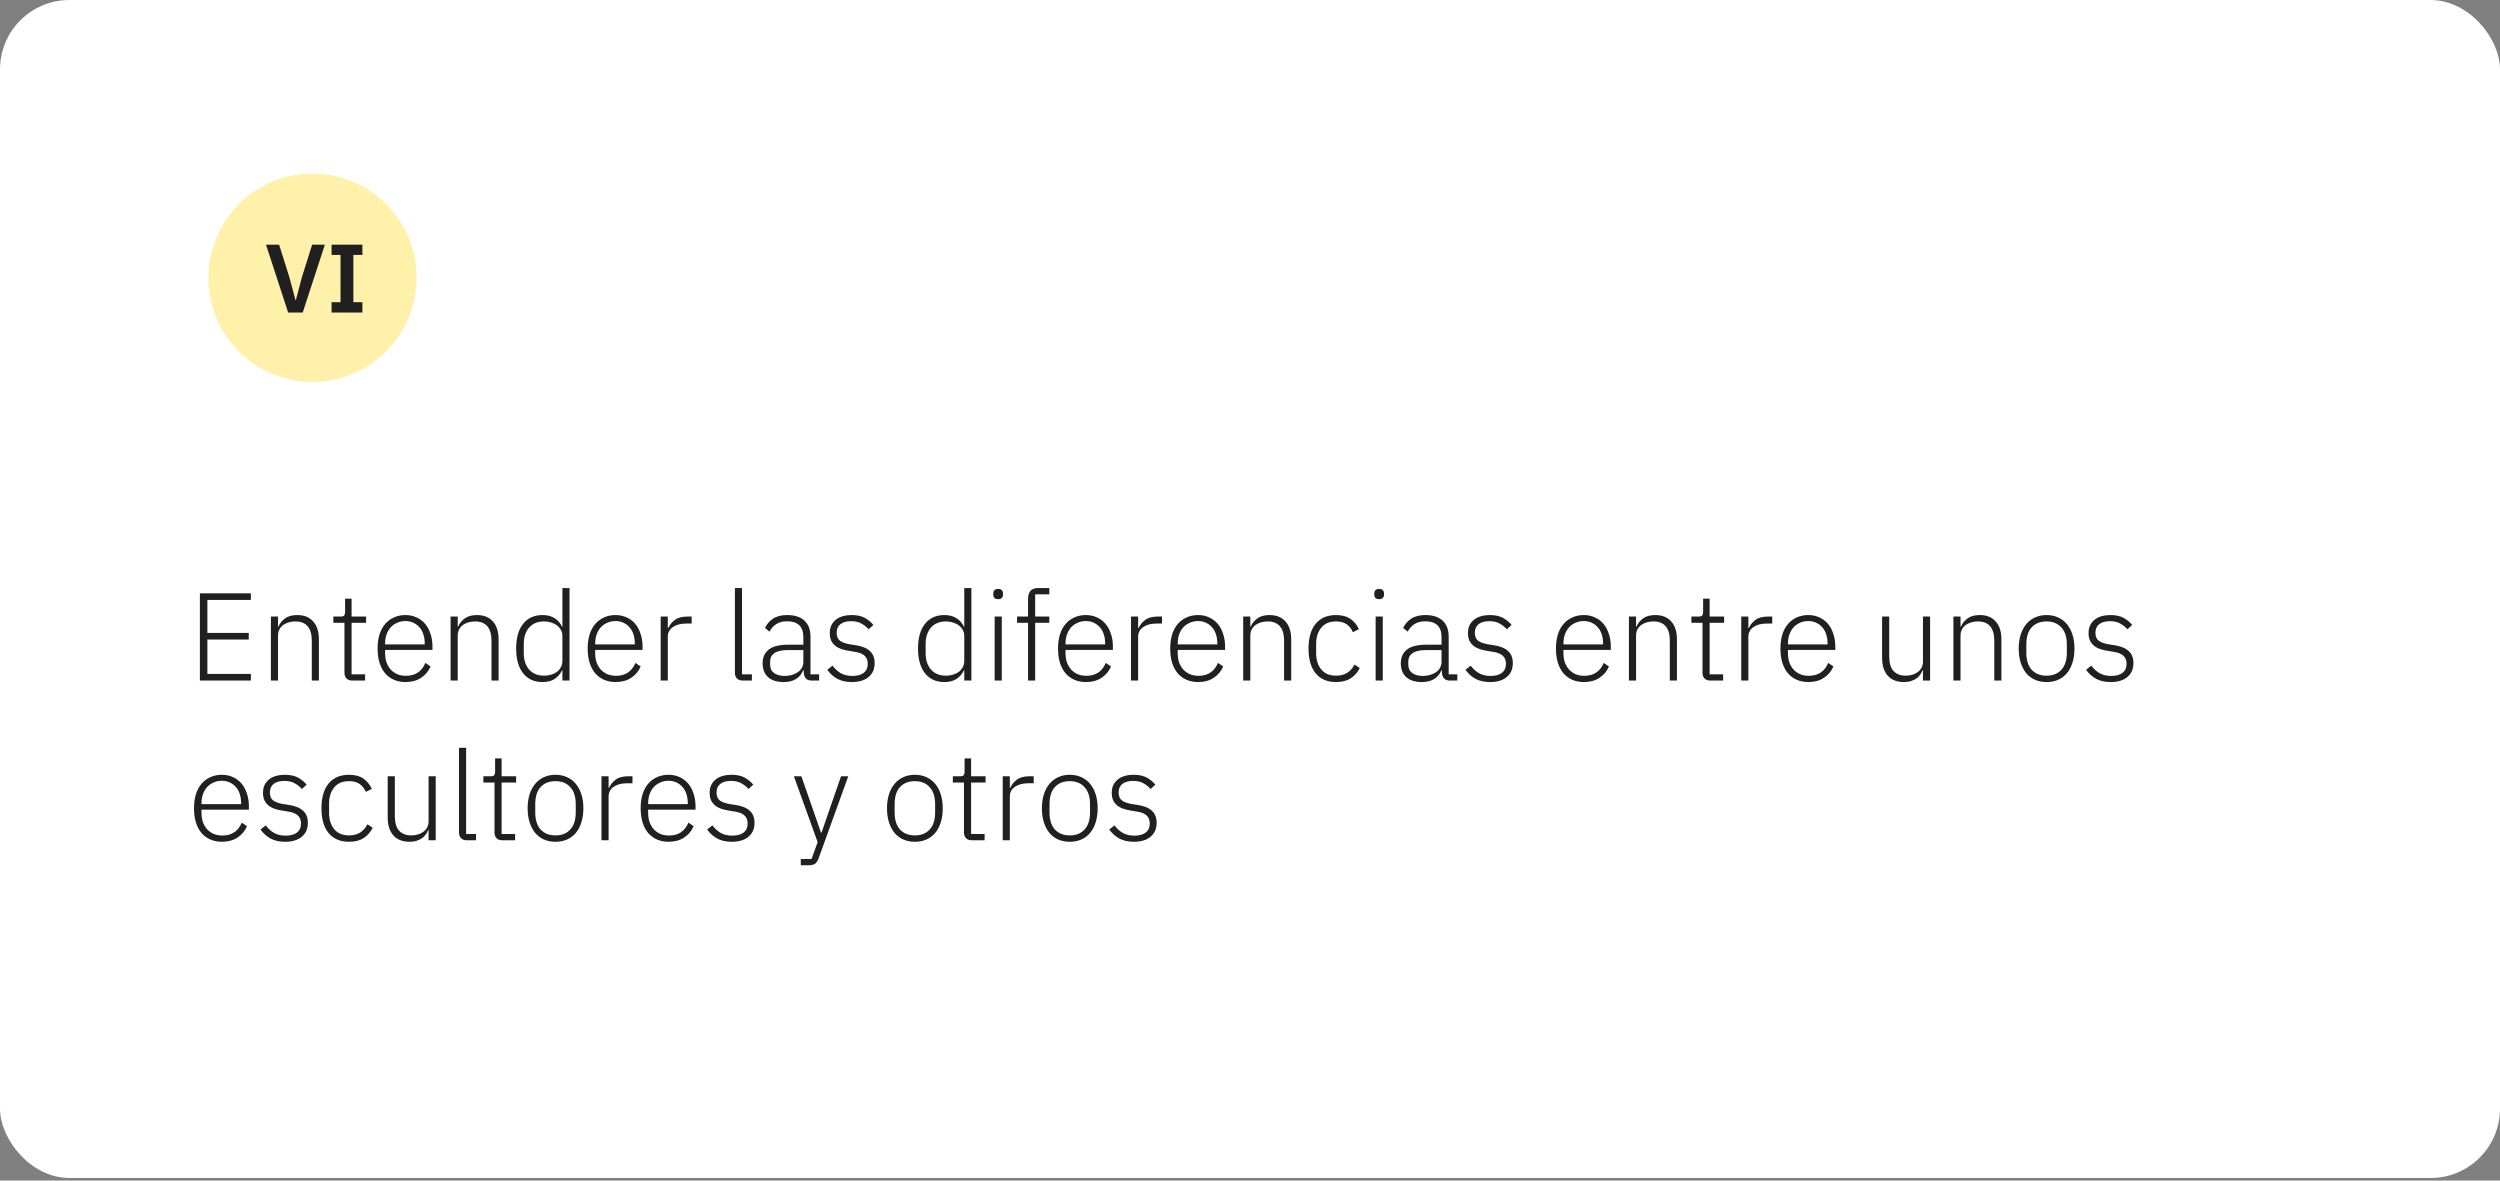 <?xml version="1.0" encoding="UTF-8"?> <svg xmlns="http://www.w3.org/2000/svg" width="360" height="170" viewBox="0 0 360 170" fill="none"><rect x="0" y="0" width="360" height="170" fill="#808080" stroke="none"/> <rect x="0.001" y="0" width="360" height="169.63" rx="10" fill="white"></rect> <path d="M28.783 98V85.436H36.127V86.39H29.863V91.142H35.821V92.096H29.863V97.046H36.127V98H28.783ZM39.011 98V88.784H40.036V90.242H40.09C40.294 89.762 40.612 89.366 41.044 89.054C41.477 88.73 42.065 88.568 42.809 88.568C43.792 88.568 44.554 88.874 45.094 89.486C45.647 90.086 45.922 90.95 45.922 92.078V98H44.897V92.258C44.897 91.322 44.693 90.626 44.285 90.17C43.889 89.714 43.306 89.486 42.538 89.486C42.215 89.486 41.903 89.528 41.602 89.612C41.303 89.696 41.032 89.822 40.792 89.99C40.565 90.158 40.379 90.374 40.234 90.638C40.102 90.89 40.036 91.184 40.036 91.52V98H39.011ZM50.737 98C50.365 98 50.083 97.898 49.891 97.694C49.699 97.49 49.603 97.214 49.603 96.866V89.684H48.001V88.784H49.045C49.297 88.784 49.465 88.736 49.549 88.64C49.645 88.532 49.693 88.346 49.693 88.082V86.21H50.629V88.784H52.717V89.684H50.629V97.1H52.573V98H50.737ZM58.406 98.216C57.794 98.216 57.236 98.108 56.732 97.892C56.24 97.676 55.814 97.364 55.454 96.956C55.106 96.536 54.836 96.026 54.644 95.426C54.464 94.826 54.374 94.148 54.374 93.392C54.374 92.636 54.464 91.964 54.644 91.376C54.836 90.776 55.106 90.272 55.454 89.864C55.814 89.444 56.24 89.126 56.732 88.91C57.224 88.682 57.776 88.568 58.388 88.568C58.976 88.568 59.51 88.682 59.99 88.91C60.47 89.126 60.878 89.432 61.214 89.828C61.55 90.224 61.808 90.704 61.988 91.268C62.18 91.82 62.276 92.432 62.276 93.104V93.59H55.454V94.04C55.454 94.52 55.52 94.964 55.652 95.372C55.796 95.768 55.994 96.11 56.246 96.398C56.51 96.686 56.828 96.914 57.2 97.082C57.572 97.238 57.992 97.316 58.46 97.316C59.804 97.316 60.734 96.698 61.25 95.462L62.006 95.966C61.718 96.65 61.262 97.196 60.638 97.604C60.026 98.012 59.282 98.216 58.406 98.216ZM58.388 89.432C57.944 89.432 57.542 89.516 57.182 89.684C56.822 89.84 56.51 90.062 56.246 90.35C55.994 90.638 55.796 90.986 55.652 91.394C55.52 91.79 55.454 92.228 55.454 92.708V92.798H61.16V92.654C61.16 92.174 61.094 91.736 60.962 91.34C60.83 90.932 60.638 90.59 60.386 90.314C60.146 90.038 59.852 89.822 59.504 89.666C59.168 89.51 58.796 89.432 58.388 89.432ZM64.885 98V88.784H65.912V90.242H65.966C66.169 89.762 66.487 89.366 66.919 89.054C67.352 88.73 67.939 88.568 68.683 88.568C69.668 88.568 70.43 88.874 70.969 89.486C71.522 90.086 71.797 90.95 71.797 92.078V98H70.772V92.258C70.772 91.322 70.567 90.626 70.159 90.17C69.763 89.714 69.181 89.486 68.413 89.486C68.09 89.486 67.778 89.528 67.478 89.612C67.177 89.696 66.907 89.822 66.668 89.99C66.439 90.158 66.254 90.374 66.109 90.638C65.978 90.89 65.912 91.184 65.912 91.52V98H64.885ZM80.986 96.524H80.932C80.692 97.04 80.338 97.454 79.87 97.766C79.414 98.066 78.832 98.216 78.124 98.216C76.936 98.216 76.006 97.796 75.334 96.956C74.662 96.116 74.326 94.928 74.326 93.392C74.326 91.856 74.662 90.668 75.334 89.828C76.006 88.988 76.936 88.568 78.124 88.568C78.832 88.568 79.42 88.724 79.888 89.036C80.356 89.336 80.704 89.744 80.932 90.26H80.986V84.68H82.012V98H80.986V96.524ZM78.358 97.298C78.718 97.298 79.054 97.25 79.366 97.154C79.69 97.058 79.972 96.92 80.212 96.74C80.452 96.548 80.638 96.326 80.77 96.074C80.914 95.81 80.986 95.516 80.986 95.192V91.538C80.986 91.238 80.914 90.962 80.77 90.71C80.638 90.458 80.452 90.242 80.212 90.062C79.972 89.882 79.69 89.744 79.366 89.648C79.054 89.54 78.718 89.486 78.358 89.486C77.434 89.486 76.714 89.78 76.198 90.368C75.682 90.956 75.424 91.748 75.424 92.744V94.04C75.424 95.036 75.682 95.828 76.198 96.416C76.714 97.004 77.434 97.298 78.358 97.298ZM88.658 98.216C88.046 98.216 87.488 98.108 86.984 97.892C86.492 97.676 86.066 97.364 85.706 96.956C85.358 96.536 85.088 96.026 84.896 95.426C84.716 94.826 84.626 94.148 84.626 93.392C84.626 92.636 84.716 91.964 84.896 91.376C85.088 90.776 85.358 90.272 85.706 89.864C86.066 89.444 86.492 89.126 86.984 88.91C87.476 88.682 88.028 88.568 88.64 88.568C89.228 88.568 89.762 88.682 90.242 88.91C90.722 89.126 91.13 89.432 91.466 89.828C91.802 90.224 92.06 90.704 92.24 91.268C92.432 91.82 92.528 92.432 92.528 93.104V93.59H85.706V94.04C85.706 94.52 85.772 94.964 85.904 95.372C86.048 95.768 86.246 96.11 86.498 96.398C86.762 96.686 87.08 96.914 87.452 97.082C87.824 97.238 88.244 97.316 88.712 97.316C90.056 97.316 90.986 96.698 91.502 95.462L92.258 95.966C91.97 96.65 91.514 97.196 90.89 97.604C90.278 98.012 89.534 98.216 88.658 98.216ZM88.64 89.432C88.196 89.432 87.794 89.516 87.434 89.684C87.074 89.84 86.762 90.062 86.498 90.35C86.246 90.638 86.048 90.986 85.904 91.394C85.772 91.79 85.706 92.228 85.706 92.708V92.798H91.412V92.654C91.412 92.174 91.346 91.736 91.214 91.34C91.082 90.932 90.89 90.59 90.638 90.314C90.398 90.038 90.104 89.822 89.756 89.666C89.42 89.51 89.048 89.432 88.64 89.432ZM95.138 98V88.784H96.163V90.44H96.236C96.415 90.008 96.722 89.624 97.153 89.288C97.585 88.952 98.198 88.784 98.99 88.784H99.602V89.792H98.791C98.023 89.792 97.394 89.96 96.901 90.296C96.409 90.632 96.163 91.1 96.163 91.7V98H95.138ZM106.959 98C106.587 98 106.305 97.898 106.113 97.694C105.921 97.49 105.825 97.22 105.825 96.884V84.68H106.851V97.1H108.273V98H106.959ZM116.907 98C116.511 98 116.223 97.898 116.043 97.694C115.863 97.49 115.761 97.214 115.737 96.866V96.542H115.647C115.443 97.058 115.107 97.466 114.639 97.766C114.171 98.066 113.577 98.216 112.857 98.216C111.885 98.216 111.135 97.982 110.607 97.514C110.079 97.034 109.815 96.362 109.815 95.498C109.815 94.682 110.103 94.034 110.679 93.554C111.267 93.074 112.227 92.834 113.559 92.834H115.683V91.754C115.683 90.23 114.897 89.468 113.325 89.468C112.713 89.468 112.203 89.6 111.795 89.864C111.387 90.116 111.057 90.482 110.805 90.962L110.157 90.422C110.409 89.882 110.793 89.438 111.309 89.09C111.837 88.742 112.521 88.568 113.361 88.568C114.441 88.568 115.269 88.838 115.845 89.378C116.421 89.918 116.709 90.674 116.709 91.646V97.1H117.951V98H116.907ZM113.001 97.334C113.373 97.334 113.721 97.286 114.045 97.19C114.369 97.094 114.651 96.962 114.891 96.794C115.143 96.614 115.335 96.404 115.467 96.164C115.611 95.912 115.683 95.63 115.683 95.318V93.608H113.523C112.599 93.608 111.927 93.758 111.507 94.058C111.099 94.346 110.895 94.748 110.895 95.264V95.696C110.895 96.236 111.087 96.644 111.471 96.92C111.855 97.196 112.365 97.334 113.001 97.334ZM122.673 98.216C121.869 98.216 121.179 98.066 120.603 97.766C120.039 97.466 119.547 97.028 119.127 96.452L119.883 95.858C120.267 96.362 120.687 96.734 121.143 96.974C121.599 97.214 122.133 97.334 122.745 97.334C123.453 97.334 123.999 97.184 124.383 96.884C124.767 96.584 124.959 96.152 124.959 95.588C124.959 95.096 124.809 94.712 124.509 94.436C124.221 94.148 123.741 93.956 123.069 93.86L122.313 93.734C121.893 93.674 121.509 93.584 121.161 93.464C120.813 93.344 120.513 93.182 120.261 92.978C120.021 92.774 119.829 92.528 119.685 92.24C119.553 91.94 119.487 91.58 119.487 91.16C119.487 90.728 119.565 90.35 119.721 90.026C119.889 89.702 120.111 89.432 120.387 89.216C120.663 89 120.993 88.838 121.377 88.73C121.761 88.622 122.175 88.568 122.619 88.568C123.387 88.568 124.017 88.7 124.509 88.964C125.001 89.228 125.421 89.57 125.769 89.99L125.085 90.62C124.845 90.332 124.521 90.068 124.113 89.828C123.717 89.576 123.201 89.45 122.565 89.45C121.905 89.45 121.389 89.594 121.017 89.882C120.657 90.17 120.477 90.578 120.477 91.106C120.477 91.646 120.639 92.036 120.963 92.276C121.299 92.516 121.797 92.69 122.457 92.798L123.195 92.906C124.131 93.05 124.821 93.332 125.265 93.752C125.721 94.16 125.949 94.736 125.949 95.48C125.949 96.344 125.655 97.016 125.067 97.496C124.491 97.976 123.693 98.216 122.673 98.216ZM138.853 96.524H138.799C138.559 97.04 138.205 97.454 137.737 97.766C137.281 98.066 136.699 98.216 135.991 98.216C134.803 98.216 133.873 97.796 133.201 96.956C132.529 96.116 132.193 94.928 132.193 93.392C132.193 91.856 132.529 90.668 133.201 89.828C133.873 88.988 134.803 88.568 135.991 88.568C136.699 88.568 137.287 88.724 137.755 89.036C138.223 89.336 138.571 89.744 138.799 90.26H138.853V84.68H139.879V98H138.853V96.524ZM136.225 97.298C136.585 97.298 136.921 97.25 137.233 97.154C137.557 97.058 137.839 96.92 138.079 96.74C138.319 96.548 138.505 96.326 138.637 96.074C138.781 95.81 138.853 95.516 138.853 95.192V91.538C138.853 91.238 138.781 90.962 138.637 90.71C138.505 90.458 138.319 90.242 138.079 90.062C137.839 89.882 137.557 89.744 137.233 89.648C136.921 89.54 136.585 89.486 136.225 89.486C135.301 89.486 134.581 89.78 134.065 90.368C133.549 90.956 133.291 91.748 133.291 92.744V94.04C133.291 95.036 133.549 95.828 134.065 96.416C134.581 97.004 135.301 97.298 136.225 97.298ZM143.735 86.282C143.495 86.282 143.315 86.222 143.195 86.102C143.087 85.982 143.033 85.826 143.033 85.634V85.454C143.033 85.262 143.087 85.106 143.195 84.986C143.315 84.866 143.495 84.806 143.735 84.806C143.975 84.806 144.149 84.866 144.257 84.986C144.377 85.106 144.437 85.262 144.437 85.454V85.634C144.437 85.826 144.377 85.982 144.257 86.102C144.149 86.222 143.975 86.282 143.735 86.282ZM143.231 88.784H144.257V98H143.231V88.784ZM148.04 89.684H146.456V88.784H148.04V86.21C148.04 85.742 148.154 85.37 148.382 85.094C148.622 84.818 148.988 84.68 149.48 84.68H151.1V85.58H149.066V88.784H151.1V89.684H149.066V98H148.04V89.684ZM156.387 98.216C155.775 98.216 155.217 98.108 154.713 97.892C154.221 97.676 153.795 97.364 153.435 96.956C153.087 96.536 152.817 96.026 152.625 95.426C152.445 94.826 152.355 94.148 152.355 93.392C152.355 92.636 152.445 91.964 152.625 91.376C152.817 90.776 153.087 90.272 153.435 89.864C153.795 89.444 154.221 89.126 154.713 88.91C155.205 88.682 155.757 88.568 156.369 88.568C156.957 88.568 157.491 88.682 157.971 88.91C158.451 89.126 158.859 89.432 159.195 89.828C159.531 90.224 159.789 90.704 159.969 91.268C160.161 91.82 160.257 92.432 160.257 93.104V93.59H153.435V94.04C153.435 94.52 153.501 94.964 153.633 95.372C153.777 95.768 153.975 96.11 154.227 96.398C154.491 96.686 154.809 96.914 155.181 97.082C155.553 97.238 155.973 97.316 156.441 97.316C157.785 97.316 158.715 96.698 159.231 95.462L159.987 95.966C159.699 96.65 159.243 97.196 158.619 97.604C158.007 98.012 157.263 98.216 156.387 98.216ZM156.369 89.432C155.925 89.432 155.523 89.516 155.163 89.684C154.803 89.84 154.491 90.062 154.227 90.35C153.975 90.638 153.777 90.986 153.633 91.394C153.501 91.79 153.435 92.228 153.435 92.708V92.798H159.141V92.654C159.141 92.174 159.075 91.736 158.943 91.34C158.811 90.932 158.619 90.59 158.367 90.314C158.127 90.038 157.833 89.822 157.485 89.666C157.149 89.51 156.777 89.432 156.369 89.432ZM162.866 98V88.784H163.892V90.44H163.964C164.144 90.008 164.45 89.624 164.882 89.288C165.314 88.952 165.926 88.784 166.718 88.784H167.33V89.792H166.52C165.752 89.792 165.122 89.96 164.63 90.296C164.138 90.632 163.892 91.1 163.892 91.7V98H162.866ZM172.541 98.216C171.929 98.216 171.371 98.108 170.867 97.892C170.375 97.676 169.949 97.364 169.589 96.956C169.241 96.536 168.971 96.026 168.779 95.426C168.599 94.826 168.509 94.148 168.509 93.392C168.509 92.636 168.599 91.964 168.779 91.376C168.971 90.776 169.241 90.272 169.589 89.864C169.949 89.444 170.375 89.126 170.867 88.91C171.359 88.682 171.911 88.568 172.523 88.568C173.111 88.568 173.645 88.682 174.125 88.91C174.605 89.126 175.013 89.432 175.349 89.828C175.685 90.224 175.943 90.704 176.123 91.268C176.315 91.82 176.411 92.432 176.411 93.104V93.59H169.589V94.04C169.589 94.52 169.655 94.964 169.787 95.372C169.931 95.768 170.129 96.11 170.381 96.398C170.645 96.686 170.963 96.914 171.335 97.082C171.707 97.238 172.127 97.316 172.595 97.316C173.939 97.316 174.869 96.698 175.385 95.462L176.141 95.966C175.853 96.65 175.397 97.196 174.773 97.604C174.161 98.012 173.417 98.216 172.541 98.216ZM172.523 89.432C172.079 89.432 171.677 89.516 171.317 89.684C170.957 89.84 170.645 90.062 170.381 90.35C170.129 90.638 169.931 90.986 169.787 91.394C169.655 91.79 169.589 92.228 169.589 92.708V92.798H175.295V92.654C175.295 92.174 175.229 91.736 175.097 91.34C174.965 90.932 174.773 90.59 174.521 90.314C174.281 90.038 173.987 89.822 173.639 89.666C173.303 89.51 172.931 89.432 172.523 89.432ZM179.02 98V88.784H180.046V90.242H180.1C180.304 89.762 180.622 89.366 181.054 89.054C181.486 88.73 182.074 88.568 182.818 88.568C183.802 88.568 184.564 88.874 185.104 89.486C185.656 90.086 185.932 90.95 185.932 92.078V98H184.906V92.258C184.906 91.322 184.702 90.626 184.294 90.17C183.898 89.714 183.316 89.486 182.548 89.486C182.224 89.486 181.912 89.528 181.612 89.612C181.312 89.696 181.042 89.822 180.802 89.99C180.574 90.158 180.388 90.374 180.244 90.638C180.112 90.89 180.046 91.184 180.046 91.52V98H179.02ZM192.403 98.216C191.131 98.216 190.147 97.796 189.451 96.956C188.767 96.116 188.425 94.928 188.425 93.392C188.425 91.856 188.767 90.668 189.451 89.828C190.147 88.988 191.131 88.568 192.403 88.568C193.255 88.568 193.945 88.754 194.473 89.126C195.001 89.498 195.403 89.99 195.679 90.602L194.815 91.034C194.599 90.53 194.293 90.146 193.897 89.882C193.513 89.618 193.015 89.486 192.403 89.486C191.467 89.486 190.753 89.786 190.261 90.386C189.769 90.986 189.523 91.772 189.523 92.744V94.04C189.523 95.012 189.769 95.798 190.261 96.398C190.753 96.998 191.467 97.298 192.403 97.298C193.039 97.298 193.573 97.16 194.005 96.884C194.437 96.608 194.785 96.212 195.049 95.696L195.805 96.2C195.505 96.812 195.073 97.304 194.509 97.676C193.957 98.036 193.255 98.216 192.403 98.216ZM198.597 86.282C198.357 86.282 198.177 86.222 198.057 86.102C197.949 85.982 197.895 85.826 197.895 85.634V85.454C197.895 85.262 197.949 85.106 198.057 84.986C198.177 84.866 198.357 84.806 198.597 84.806C198.837 84.806 199.011 84.866 199.119 84.986C199.239 85.106 199.299 85.262 199.299 85.454V85.634C199.299 85.826 199.239 85.982 199.119 86.102C199.011 86.222 198.837 86.282 198.597 86.282ZM198.093 88.784H199.119V98H198.093V88.784ZM208.806 98C208.41 98 208.122 97.898 207.942 97.694C207.762 97.49 207.66 97.214 207.636 96.866V96.542H207.546C207.342 97.058 207.006 97.466 206.538 97.766C206.07 98.066 205.476 98.216 204.756 98.216C203.784 98.216 203.034 97.982 202.506 97.514C201.978 97.034 201.714 96.362 201.714 95.498C201.714 94.682 202.002 94.034 202.578 93.554C203.166 93.074 204.126 92.834 205.458 92.834H207.582V91.754C207.582 90.23 206.796 89.468 205.224 89.468C204.612 89.468 204.102 89.6 203.694 89.864C203.286 90.116 202.956 90.482 202.704 90.962L202.056 90.422C202.308 89.882 202.692 89.438 203.208 89.09C203.736 88.742 204.42 88.568 205.26 88.568C206.34 88.568 207.168 88.838 207.744 89.378C208.32 89.918 208.608 90.674 208.608 91.646V97.1H209.85V98H208.806ZM204.9 97.334C205.272 97.334 205.62 97.286 205.944 97.19C206.268 97.094 206.55 96.962 206.79 96.794C207.042 96.614 207.234 96.404 207.366 96.164C207.51 95.912 207.582 95.63 207.582 95.318V93.608H205.422C204.498 93.608 203.826 93.758 203.406 94.058C202.998 94.346 202.794 94.748 202.794 95.264V95.696C202.794 96.236 202.986 96.644 203.37 96.92C203.754 97.196 204.264 97.334 204.9 97.334ZM214.572 98.216C213.768 98.216 213.078 98.066 212.502 97.766C211.938 97.466 211.446 97.028 211.026 96.452L211.782 95.858C212.166 96.362 212.586 96.734 213.042 96.974C213.498 97.214 214.032 97.334 214.644 97.334C215.352 97.334 215.898 97.184 216.282 96.884C216.666 96.584 216.858 96.152 216.858 95.588C216.858 95.096 216.708 94.712 216.408 94.436C216.12 94.148 215.64 93.956 214.968 93.86L214.212 93.734C213.792 93.674 213.408 93.584 213.06 93.464C212.712 93.344 212.412 93.182 212.16 92.978C211.92 92.774 211.728 92.528 211.584 92.24C211.452 91.94 211.386 91.58 211.386 91.16C211.386 90.728 211.464 90.35 211.62 90.026C211.788 89.702 212.01 89.432 212.286 89.216C212.562 89 212.892 88.838 213.276 88.73C213.66 88.622 214.074 88.568 214.518 88.568C215.286 88.568 215.916 88.7 216.408 88.964C216.9 89.228 217.32 89.57 217.668 89.99L216.984 90.62C216.744 90.332 216.42 90.068 216.012 89.828C215.616 89.576 215.1 89.45 214.464 89.45C213.804 89.45 213.288 89.594 212.916 89.882C212.556 90.17 212.376 90.578 212.376 91.106C212.376 91.646 212.538 92.036 212.862 92.276C213.198 92.516 213.696 92.69 214.356 92.798L215.094 92.906C216.03 93.05 216.72 93.332 217.164 93.752C217.62 94.16 217.848 94.736 217.848 95.48C217.848 96.344 217.554 97.016 216.966 97.496C216.39 97.976 215.592 98.216 214.572 98.216ZM228.088 98.216C227.476 98.216 226.918 98.108 226.414 97.892C225.922 97.676 225.496 97.364 225.136 96.956C224.788 96.536 224.518 96.026 224.326 95.426C224.146 94.826 224.056 94.148 224.056 93.392C224.056 92.636 224.146 91.964 224.326 91.376C224.518 90.776 224.788 90.272 225.136 89.864C225.496 89.444 225.922 89.126 226.414 88.91C226.906 88.682 227.458 88.568 228.07 88.568C228.658 88.568 229.192 88.682 229.672 88.91C230.152 89.126 230.56 89.432 230.896 89.828C231.232 90.224 231.49 90.704 231.67 91.268C231.862 91.82 231.958 92.432 231.958 93.104V93.59H225.136V94.04C225.136 94.52 225.202 94.964 225.334 95.372C225.478 95.768 225.676 96.11 225.928 96.398C226.192 96.686 226.51 96.914 226.882 97.082C227.254 97.238 227.674 97.316 228.142 97.316C229.486 97.316 230.416 96.698 230.932 95.462L231.688 95.966C231.4 96.65 230.944 97.196 230.32 97.604C229.708 98.012 228.964 98.216 228.088 98.216ZM228.07 89.432C227.626 89.432 227.224 89.516 226.864 89.684C226.504 89.84 226.192 90.062 225.928 90.35C225.676 90.638 225.478 90.986 225.334 91.394C225.202 91.79 225.136 92.228 225.136 92.708V92.798H230.842V92.654C230.842 92.174 230.776 91.736 230.644 91.34C230.512 90.932 230.32 90.59 230.068 90.314C229.828 90.038 229.534 89.822 229.186 89.666C228.85 89.51 228.478 89.432 228.07 89.432ZM234.567 98V88.784H235.593V90.242H235.647C235.851 89.762 236.169 89.366 236.601 89.054C237.033 88.73 237.621 88.568 238.365 88.568C239.349 88.568 240.111 88.874 240.651 89.486C241.203 90.086 241.479 90.95 241.479 92.078V98H240.453V92.258C240.453 91.322 240.249 90.626 239.841 90.17C239.445 89.714 238.863 89.486 238.095 89.486C237.771 89.486 237.459 89.528 237.159 89.612C236.859 89.696 236.589 89.822 236.349 89.99C236.121 90.158 235.935 90.374 235.791 90.638C235.659 90.89 235.593 91.184 235.593 91.52V98H234.567ZM246.294 98C245.922 98 245.64 97.898 245.448 97.694C245.256 97.49 245.16 97.214 245.16 96.866V89.684H243.558V88.784H244.602C244.854 88.784 245.022 88.736 245.106 88.64C245.202 88.532 245.25 88.346 245.25 88.082V86.21H246.186V88.784H248.274V89.684H246.186V97.1H248.13V98H246.294ZM250.739 98V88.784H251.765V90.44H251.837C252.017 90.008 252.323 89.624 252.755 89.288C253.187 88.952 253.799 88.784 254.591 88.784H255.203V89.792H254.393C253.625 89.792 252.995 89.96 252.503 90.296C252.011 90.632 251.765 91.1 251.765 91.7V98H250.739ZM260.414 98.216C259.802 98.216 259.244 98.108 258.74 97.892C258.248 97.676 257.822 97.364 257.462 96.956C257.114 96.536 256.844 96.026 256.652 95.426C256.472 94.826 256.382 94.148 256.382 93.392C256.382 92.636 256.472 91.964 256.652 91.376C256.844 90.776 257.114 90.272 257.462 89.864C257.822 89.444 258.248 89.126 258.74 88.91C259.232 88.682 259.784 88.568 260.396 88.568C260.984 88.568 261.518 88.682 261.998 88.91C262.478 89.126 262.886 89.432 263.222 89.828C263.558 90.224 263.816 90.704 263.996 91.268C264.188 91.82 264.284 92.432 264.284 93.104V93.59H257.462V94.04C257.462 94.52 257.528 94.964 257.66 95.372C257.804 95.768 258.002 96.11 258.254 96.398C258.518 96.686 258.836 96.914 259.208 97.082C259.58 97.238 260 97.316 260.468 97.316C261.812 97.316 262.742 96.698 263.258 95.462L264.014 95.966C263.726 96.65 263.27 97.196 262.646 97.604C262.034 98.012 261.29 98.216 260.414 98.216ZM260.396 89.432C259.952 89.432 259.55 89.516 259.19 89.684C258.83 89.84 258.518 90.062 258.254 90.35C258.002 90.638 257.804 90.986 257.66 91.394C257.528 91.79 257.462 92.228 257.462 92.708V92.798H263.168V92.654C263.168 92.174 263.102 91.736 262.97 91.34C262.838 90.932 262.646 90.59 262.394 90.314C262.154 90.038 261.86 89.822 261.512 89.666C261.176 89.51 260.804 89.432 260.396 89.432ZM276.907 96.542H276.835C276.751 96.758 276.637 96.968 276.493 97.172C276.349 97.376 276.169 97.556 275.953 97.712C275.737 97.856 275.479 97.976 275.179 98.072C274.891 98.168 274.549 98.216 274.153 98.216C273.169 98.216 272.401 97.916 271.849 97.316C271.297 96.704 271.021 95.834 271.021 94.706V88.784H272.047V94.508C272.047 95.456 272.251 96.158 272.659 96.614C273.067 97.07 273.655 97.298 274.423 97.298C274.747 97.298 275.053 97.256 275.341 97.172C275.641 97.088 275.905 96.962 276.133 96.794C276.373 96.626 276.559 96.416 276.691 96.164C276.835 95.9 276.907 95.594 276.907 95.246V88.784H277.933V98H276.907V96.542ZM281.29 98V88.784H282.316V90.242H282.37C282.574 89.762 282.892 89.366 283.324 89.054C283.756 88.73 284.344 88.568 285.088 88.568C286.072 88.568 286.834 88.874 287.374 89.486C287.926 90.086 288.202 90.95 288.202 92.078V98H287.176V92.258C287.176 91.322 286.972 90.626 286.564 90.17C286.168 89.714 285.586 89.486 284.818 89.486C284.494 89.486 284.182 89.528 283.882 89.612C283.582 89.696 283.312 89.822 283.072 89.99C282.844 90.158 282.658 90.374 282.514 90.638C282.382 90.89 282.316 91.184 282.316 91.52V98H281.29ZM294.708 98.216C294.096 98.216 293.544 98.108 293.052 97.892C292.56 97.676 292.14 97.364 291.792 96.956C291.444 96.536 291.174 96.026 290.982 95.426C290.79 94.826 290.694 94.148 290.694 93.392C290.694 92.636 290.79 91.964 290.982 91.376C291.174 90.776 291.444 90.272 291.792 89.864C292.14 89.444 292.56 89.126 293.052 88.91C293.544 88.682 294.096 88.568 294.708 88.568C295.32 88.568 295.872 88.682 296.364 88.91C296.856 89.126 297.276 89.444 297.624 89.864C297.972 90.272 298.242 90.776 298.434 91.376C298.626 91.964 298.722 92.636 298.722 93.392C298.722 94.148 298.626 94.826 298.434 95.426C298.242 96.026 297.972 96.536 297.624 96.956C297.276 97.364 296.856 97.676 296.364 97.892C295.872 98.108 295.32 98.216 294.708 98.216ZM294.708 97.298C295.608 97.298 296.316 97.016 296.832 96.452C297.36 95.888 297.624 95.06 297.624 93.968V92.816C297.624 91.736 297.36 90.914 296.832 90.35C296.316 89.774 295.608 89.486 294.708 89.486C293.808 89.486 293.094 89.768 292.566 90.332C292.05 90.896 291.792 91.724 291.792 92.816V93.968C291.792 95.048 292.05 95.876 292.566 96.452C293.094 97.016 293.808 97.298 294.708 97.298ZM303.939 98.216C303.135 98.216 302.445 98.066 301.869 97.766C301.305 97.466 300.813 97.028 300.393 96.452L301.149 95.858C301.533 96.362 301.953 96.734 302.409 96.974C302.865 97.214 303.399 97.334 304.011 97.334C304.719 97.334 305.265 97.184 305.649 96.884C306.033 96.584 306.225 96.152 306.225 95.588C306.225 95.096 306.075 94.712 305.775 94.436C305.487 94.148 305.007 93.956 304.335 93.86L303.579 93.734C303.159 93.674 302.775 93.584 302.427 93.464C302.079 93.344 301.779 93.182 301.527 92.978C301.287 92.774 301.095 92.528 300.951 92.24C300.819 91.94 300.753 91.58 300.753 91.16C300.753 90.728 300.831 90.35 300.987 90.026C301.155 89.702 301.377 89.432 301.653 89.216C301.929 89 302.259 88.838 302.643 88.73C303.027 88.622 303.441 88.568 303.885 88.568C304.653 88.568 305.283 88.7 305.775 88.964C306.267 89.228 306.687 89.57 307.035 89.99L306.351 90.62C306.111 90.332 305.787 90.068 305.379 89.828C304.983 89.576 304.467 89.45 303.831 89.45C303.171 89.45 302.655 89.594 302.283 89.882C301.923 90.17 301.743 90.578 301.743 91.106C301.743 91.646 301.905 92.036 302.229 92.276C302.565 92.516 303.063 92.69 303.723 92.798L304.461 92.906C305.397 93.05 306.087 93.332 306.531 93.752C306.987 94.16 307.215 94.736 307.215 95.48C307.215 96.344 306.921 97.016 306.333 97.496C305.757 97.976 304.959 98.216 303.939 98.216ZM31.969 121.216C31.357 121.216 30.799 121.108 30.295 120.892C29.803 120.676 29.377 120.364 29.017 119.956C28.669 119.536 28.399 119.026 28.207 118.426C28.027 117.826 27.937 117.148 27.937 116.392C27.937 115.636 28.027 114.964 28.207 114.376C28.399 113.776 28.669 113.272 29.017 112.864C29.377 112.444 29.803 112.126 30.295 111.91C30.787 111.682 31.339 111.568 31.951 111.568C32.539 111.568 33.073 111.682 33.553 111.91C34.033 112.126 34.441 112.432 34.777 112.828C35.113 113.224 35.371 113.704 35.551 114.268C35.743 114.82 35.839 115.432 35.839 116.104V116.59H29.017V117.04C29.017 117.52 29.083 117.964 29.215 118.372C29.359 118.768 29.557 119.11 29.809 119.398C30.073 119.686 30.391 119.914 30.763 120.082C31.135 120.238 31.555 120.316 32.023 120.316C33.367 120.316 34.297 119.698 34.813 118.462L35.569 118.966C35.281 119.65 34.825 120.196 34.201 120.604C33.589 121.012 32.845 121.216 31.969 121.216ZM31.951 112.432C31.507 112.432 31.105 112.516 30.745 112.684C30.385 112.84 30.073 113.062 29.809 113.35C29.557 113.638 29.359 113.986 29.215 114.394C29.083 114.79 29.017 115.228 29.017 115.708V115.798H34.723V115.654C34.723 115.174 34.657 114.736 34.525 114.34C34.393 113.932 34.201 113.59 33.949 113.314C33.709 113.038 33.415 112.822 33.067 112.666C32.731 112.51 32.359 112.432 31.951 112.432ZM41.058 121.216C40.254 121.216 39.564 121.066 38.988 120.766C38.424 120.466 37.932 120.028 37.512 119.452L38.268 118.858C38.652 119.362 39.072 119.734 39.528 119.974C39.984 120.214 40.518 120.334 41.13 120.334C41.838 120.334 42.384 120.184 42.768 119.884C43.152 119.584 43.344 119.152 43.344 118.588C43.344 118.096 43.194 117.712 42.894 117.436C42.606 117.148 42.126 116.956 41.454 116.86L40.698 116.734C40.278 116.674 39.894 116.584 39.546 116.464C39.198 116.344 38.898 116.182 38.646 115.978C38.406 115.774 38.214 115.528 38.07 115.24C37.938 114.94 37.872 114.58 37.872 114.16C37.872 113.728 37.95 113.35 38.106 113.026C38.274 112.702 38.496 112.432 38.772 112.216C39.048 112 39.378 111.838 39.762 111.73C40.146 111.622 40.56 111.568 41.004 111.568C41.772 111.568 42.402 111.7 42.894 111.964C43.386 112.228 43.806 112.57 44.154 112.99L43.47 113.62C43.23 113.332 42.906 113.068 42.498 112.828C42.102 112.576 41.586 112.45 40.95 112.45C40.29 112.45 39.774 112.594 39.402 112.882C39.042 113.17 38.862 113.578 38.862 114.106C38.862 114.646 39.024 115.036 39.348 115.276C39.684 115.516 40.182 115.69 40.842 115.798L41.58 115.906C42.516 116.05 43.206 116.332 43.65 116.752C44.106 117.16 44.334 117.736 44.334 118.48C44.334 119.344 44.04 120.016 43.452 120.496C42.876 120.976 42.078 121.216 41.058 121.216ZM50.266 121.216C48.994 121.216 48.01 120.796 47.314 119.956C46.63 119.116 46.288 117.928 46.288 116.392C46.288 114.856 46.63 113.668 47.314 112.828C48.01 111.988 48.994 111.568 50.266 111.568C51.118 111.568 51.808 111.754 52.336 112.126C52.864 112.498 53.266 112.99 53.542 113.602L52.678 114.034C52.462 113.53 52.156 113.146 51.76 112.882C51.376 112.618 50.878 112.486 50.266 112.486C49.33 112.486 48.616 112.786 48.124 113.386C47.632 113.986 47.386 114.772 47.386 115.744V117.04C47.386 118.012 47.632 118.798 48.124 119.398C48.616 119.998 49.33 120.298 50.266 120.298C50.902 120.298 51.436 120.16 51.868 119.884C52.3 119.608 52.648 119.212 52.912 118.696L53.668 119.2C53.368 119.812 52.936 120.304 52.372 120.676C51.82 121.036 51.118 121.216 50.266 121.216ZM61.716 119.542H61.644C61.56 119.758 61.446 119.968 61.302 120.172C61.158 120.376 60.978 120.556 60.762 120.712C60.546 120.856 60.288 120.976 59.988 121.072C59.7 121.168 59.358 121.216 58.962 121.216C57.978 121.216 57.21 120.916 56.658 120.316C56.106 119.704 55.83 118.834 55.83 117.706V111.784H56.856V117.508C56.856 118.456 57.06 119.158 57.468 119.614C57.876 120.07 58.464 120.298 59.232 120.298C59.556 120.298 59.862 120.256 60.15 120.172C60.45 120.088 60.714 119.962 60.942 119.794C61.182 119.626 61.368 119.416 61.5 119.164C61.644 118.9 61.716 118.594 61.716 118.246V111.784H62.742V121H61.716V119.542ZM67.232 121C66.86 121 66.578 120.898 66.386 120.694C66.194 120.49 66.098 120.22 66.098 119.884V107.68H67.124V120.1H68.546V121H67.232ZM72.341 121C71.969 121 71.687 120.898 71.495 120.694C71.303 120.49 71.207 120.214 71.207 119.866V112.684H69.605V111.784H70.649C70.901 111.784 71.069 111.736 71.153 111.64C71.249 111.532 71.297 111.346 71.297 111.082V109.21H72.233V111.784H74.321V112.684H72.233V120.1H74.177V121H72.341ZM79.992 121.216C79.38 121.216 78.828 121.108 78.336 120.892C77.844 120.676 77.424 120.364 77.076 119.956C76.728 119.536 76.458 119.026 76.266 118.426C76.074 117.826 75.978 117.148 75.978 116.392C75.978 115.636 76.074 114.964 76.266 114.376C76.458 113.776 76.728 113.272 77.076 112.864C77.424 112.444 77.844 112.126 78.336 111.91C78.828 111.682 79.38 111.568 79.992 111.568C80.604 111.568 81.156 111.682 81.648 111.91C82.14 112.126 82.56 112.444 82.908 112.864C83.256 113.272 83.526 113.776 83.718 114.376C83.91 114.964 84.006 115.636 84.006 116.392C84.006 117.148 83.91 117.826 83.718 118.426C83.526 119.026 83.256 119.536 82.908 119.956C82.56 120.364 82.14 120.676 81.648 120.892C81.156 121.108 80.604 121.216 79.992 121.216ZM79.992 120.298C80.892 120.298 81.6 120.016 82.116 119.452C82.644 118.888 82.908 118.06 82.908 116.968V115.816C82.908 114.736 82.644 113.914 82.116 113.35C81.6 112.774 80.892 112.486 79.992 112.486C79.092 112.486 78.378 112.768 77.85 113.332C77.334 113.896 77.076 114.724 77.076 115.816V116.968C77.076 118.048 77.334 118.876 77.85 119.452C78.378 120.016 79.092 120.298 79.992 120.298ZM86.612 121V111.784H87.638V113.44H87.71C87.89 113.008 88.196 112.624 88.628 112.288C89.06 111.952 89.672 111.784 90.464 111.784H91.076V112.792H90.266C89.498 112.792 88.868 112.96 88.376 113.296C87.884 113.632 87.638 114.1 87.638 114.7V121H86.612ZM96.287 121.216C95.675 121.216 95.117 121.108 94.613 120.892C94.121 120.676 93.695 120.364 93.335 119.956C92.987 119.536 92.717 119.026 92.525 118.426C92.345 117.826 92.255 117.148 92.255 116.392C92.255 115.636 92.345 114.964 92.525 114.376C92.717 113.776 92.987 113.272 93.335 112.864C93.695 112.444 94.121 112.126 94.613 111.91C95.105 111.682 95.657 111.568 96.269 111.568C96.857 111.568 97.391 111.682 97.871 111.91C98.351 112.126 98.759 112.432 99.095 112.828C99.431 113.224 99.689 113.704 99.869 114.268C100.061 114.82 100.157 115.432 100.157 116.104V116.59H93.335V117.04C93.335 117.52 93.401 117.964 93.533 118.372C93.677 118.768 93.875 119.11 94.127 119.398C94.391 119.686 94.709 119.914 95.081 120.082C95.453 120.238 95.873 120.316 96.341 120.316C97.685 120.316 98.615 119.698 99.131 118.462L99.887 118.966C99.599 119.65 99.143 120.196 98.519 120.604C97.907 121.012 97.163 121.216 96.287 121.216ZM96.269 112.432C95.825 112.432 95.423 112.516 95.063 112.684C94.703 112.84 94.391 113.062 94.127 113.35C93.875 113.638 93.677 113.986 93.533 114.394C93.401 114.79 93.335 115.228 93.335 115.708V115.798H99.041V115.654C99.041 115.174 98.975 114.736 98.843 114.34C98.711 113.932 98.519 113.59 98.267 113.314C98.027 113.038 97.733 112.822 97.385 112.666C97.049 112.51 96.677 112.432 96.269 112.432ZM105.376 121.216C104.572 121.216 103.882 121.066 103.306 120.766C102.742 120.466 102.25 120.028 101.83 119.452L102.586 118.858C102.97 119.362 103.39 119.734 103.846 119.974C104.302 120.214 104.836 120.334 105.448 120.334C106.156 120.334 106.702 120.184 107.086 119.884C107.47 119.584 107.662 119.152 107.662 118.588C107.662 118.096 107.512 117.712 107.212 117.436C106.924 117.148 106.444 116.956 105.772 116.86L105.016 116.734C104.596 116.674 104.212 116.584 103.864 116.464C103.516 116.344 103.216 116.182 102.964 115.978C102.724 115.774 102.532 115.528 102.388 115.24C102.256 114.94 102.19 114.58 102.19 114.16C102.19 113.728 102.268 113.35 102.424 113.026C102.592 112.702 102.814 112.432 103.09 112.216C103.366 112 103.696 111.838 104.08 111.73C104.464 111.622 104.878 111.568 105.322 111.568C106.09 111.568 106.72 111.7 107.212 111.964C107.704 112.228 108.124 112.57 108.472 112.99L107.788 113.62C107.548 113.332 107.224 113.068 106.816 112.828C106.42 112.576 105.904 112.45 105.268 112.45C104.608 112.45 104.092 112.594 103.72 112.882C103.36 113.17 103.18 113.578 103.18 114.106C103.18 114.646 103.342 115.036 103.666 115.276C104.002 115.516 104.5 115.69 105.16 115.798L105.898 115.906C106.834 116.05 107.524 116.332 107.968 116.752C108.424 117.16 108.652 117.736 108.652 118.48C108.652 119.344 108.358 120.016 107.77 120.496C107.194 120.976 106.396 121.216 105.376 121.216ZM121.106 111.784H122.15L117.884 123.592C117.74 123.976 117.566 124.24 117.362 124.384C117.158 124.528 116.822 124.6 116.354 124.6H115.31V123.7H116.858L117.74 121.27L114.32 111.784H115.4L118.226 119.902H118.298L121.106 111.784ZM131.742 121.216C131.13 121.216 130.578 121.108 130.086 120.892C129.594 120.676 129.174 120.364 128.826 119.956C128.478 119.536 128.208 119.026 128.016 118.426C127.824 117.826 127.728 117.148 127.728 116.392C127.728 115.636 127.824 114.964 128.016 114.376C128.208 113.776 128.478 113.272 128.826 112.864C129.174 112.444 129.594 112.126 130.086 111.91C130.578 111.682 131.13 111.568 131.742 111.568C132.354 111.568 132.906 111.682 133.398 111.91C133.89 112.126 134.31 112.444 134.658 112.864C135.006 113.272 135.276 113.776 135.468 114.376C135.66 114.964 135.756 115.636 135.756 116.392C135.756 117.148 135.66 117.826 135.468 118.426C135.276 119.026 135.006 119.536 134.658 119.956C134.31 120.364 133.89 120.676 133.398 120.892C132.906 121.108 132.354 121.216 131.742 121.216ZM131.742 120.298C132.642 120.298 133.35 120.016 133.866 119.452C134.394 118.888 134.658 118.06 134.658 116.968V115.816C134.658 114.736 134.394 113.914 133.866 113.35C133.35 112.774 132.642 112.486 131.742 112.486C130.842 112.486 130.128 112.768 129.6 113.332C129.084 113.896 128.826 114.724 128.826 115.816V116.968C128.826 118.048 129.084 118.876 129.6 119.452C130.128 120.016 130.842 120.298 131.742 120.298ZM139.946 121C139.574 121 139.292 120.898 139.1 120.694C138.908 120.49 138.812 120.214 138.812 119.866V112.684H137.21V111.784H138.254C138.506 111.784 138.674 111.736 138.758 111.64C138.854 111.532 138.902 111.346 138.902 111.082V109.21H139.838V111.784H141.926V112.684H139.838V120.1H141.782V121H139.946ZM144.391 121V111.784H145.417V113.44H145.489C145.669 113.008 145.975 112.624 146.407 112.288C146.839 111.952 147.451 111.784 148.243 111.784H148.855V112.792H148.045C147.277 112.792 146.647 112.96 146.155 113.296C145.663 113.632 145.417 114.1 145.417 114.7V121H144.391ZM154.048 121.216C153.436 121.216 152.884 121.108 152.392 120.892C151.9 120.676 151.48 120.364 151.132 119.956C150.784 119.536 150.514 119.026 150.322 118.426C150.13 117.826 150.034 117.148 150.034 116.392C150.034 115.636 150.13 114.964 150.322 114.376C150.514 113.776 150.784 113.272 151.132 112.864C151.48 112.444 151.9 112.126 152.392 111.91C152.884 111.682 153.436 111.568 154.048 111.568C154.66 111.568 155.212 111.682 155.704 111.91C156.196 112.126 156.616 112.444 156.964 112.864C157.312 113.272 157.582 113.776 157.774 114.376C157.966 114.964 158.062 115.636 158.062 116.392C158.062 117.148 157.966 117.826 157.774 118.426C157.582 119.026 157.312 119.536 156.964 119.956C156.616 120.364 156.196 120.676 155.704 120.892C155.212 121.108 154.66 121.216 154.048 121.216ZM154.048 120.298C154.948 120.298 155.656 120.016 156.172 119.452C156.7 118.888 156.964 118.06 156.964 116.968V115.816C156.964 114.736 156.7 113.914 156.172 113.35C155.656 112.774 154.948 112.486 154.048 112.486C153.148 112.486 152.434 112.768 151.906 113.332C151.39 113.896 151.132 114.724 151.132 115.816V116.968C151.132 118.048 151.39 118.876 151.906 119.452C152.434 120.016 153.148 120.298 154.048 120.298ZM163.279 121.216C162.475 121.216 161.785 121.066 161.209 120.766C160.645 120.466 160.153 120.028 159.733 119.452L160.489 118.858C160.873 119.362 161.293 119.734 161.749 119.974C162.205 120.214 162.739 120.334 163.351 120.334C164.059 120.334 164.605 120.184 164.989 119.884C165.373 119.584 165.565 119.152 165.565 118.588C165.565 118.096 165.415 117.712 165.115 117.436C164.827 117.148 164.347 116.956 163.675 116.86L162.919 116.734C162.499 116.674 162.115 116.584 161.767 116.464C161.419 116.344 161.119 116.182 160.867 115.978C160.627 115.774 160.435 115.528 160.291 115.24C160.159 114.94 160.093 114.58 160.093 114.16C160.093 113.728 160.171 113.35 160.327 113.026C160.495 112.702 160.717 112.432 160.993 112.216C161.269 112 161.599 111.838 161.983 111.73C162.367 111.622 162.781 111.568 163.225 111.568C163.993 111.568 164.623 111.7 165.115 111.964C165.607 112.228 166.027 112.57 166.375 112.99L165.691 113.62C165.451 113.332 165.127 113.068 164.719 112.828C164.323 112.576 163.807 112.45 163.171 112.45C162.511 112.45 161.995 112.594 161.623 112.882C161.263 113.17 161.083 113.578 161.083 114.106C161.083 114.646 161.245 115.036 161.569 115.276C161.905 115.516 162.403 115.69 163.063 115.798L163.801 115.906C164.737 116.05 165.427 116.332 165.871 116.752C166.327 117.16 166.555 117.736 166.555 118.48C166.555 119.344 166.261 120.016 165.673 120.496C165.097 120.976 164.299 121.216 163.279 121.216Z" fill="#202020"></path> <circle cx="45.001" cy="40" r="15" fill="#FFF1AA"></circle> <path d="M41.493 45L38.301 35.228H40.191L41.689 39.988L42.557 43.236H42.599L43.453 39.988L44.951 35.228H46.785L43.593 45H41.493ZM47.746 45V43.516H49.035V36.712H47.746V35.228H52.184V36.712H50.883V43.516H52.184V45H47.746Z" fill="#202020"></path> </svg> 